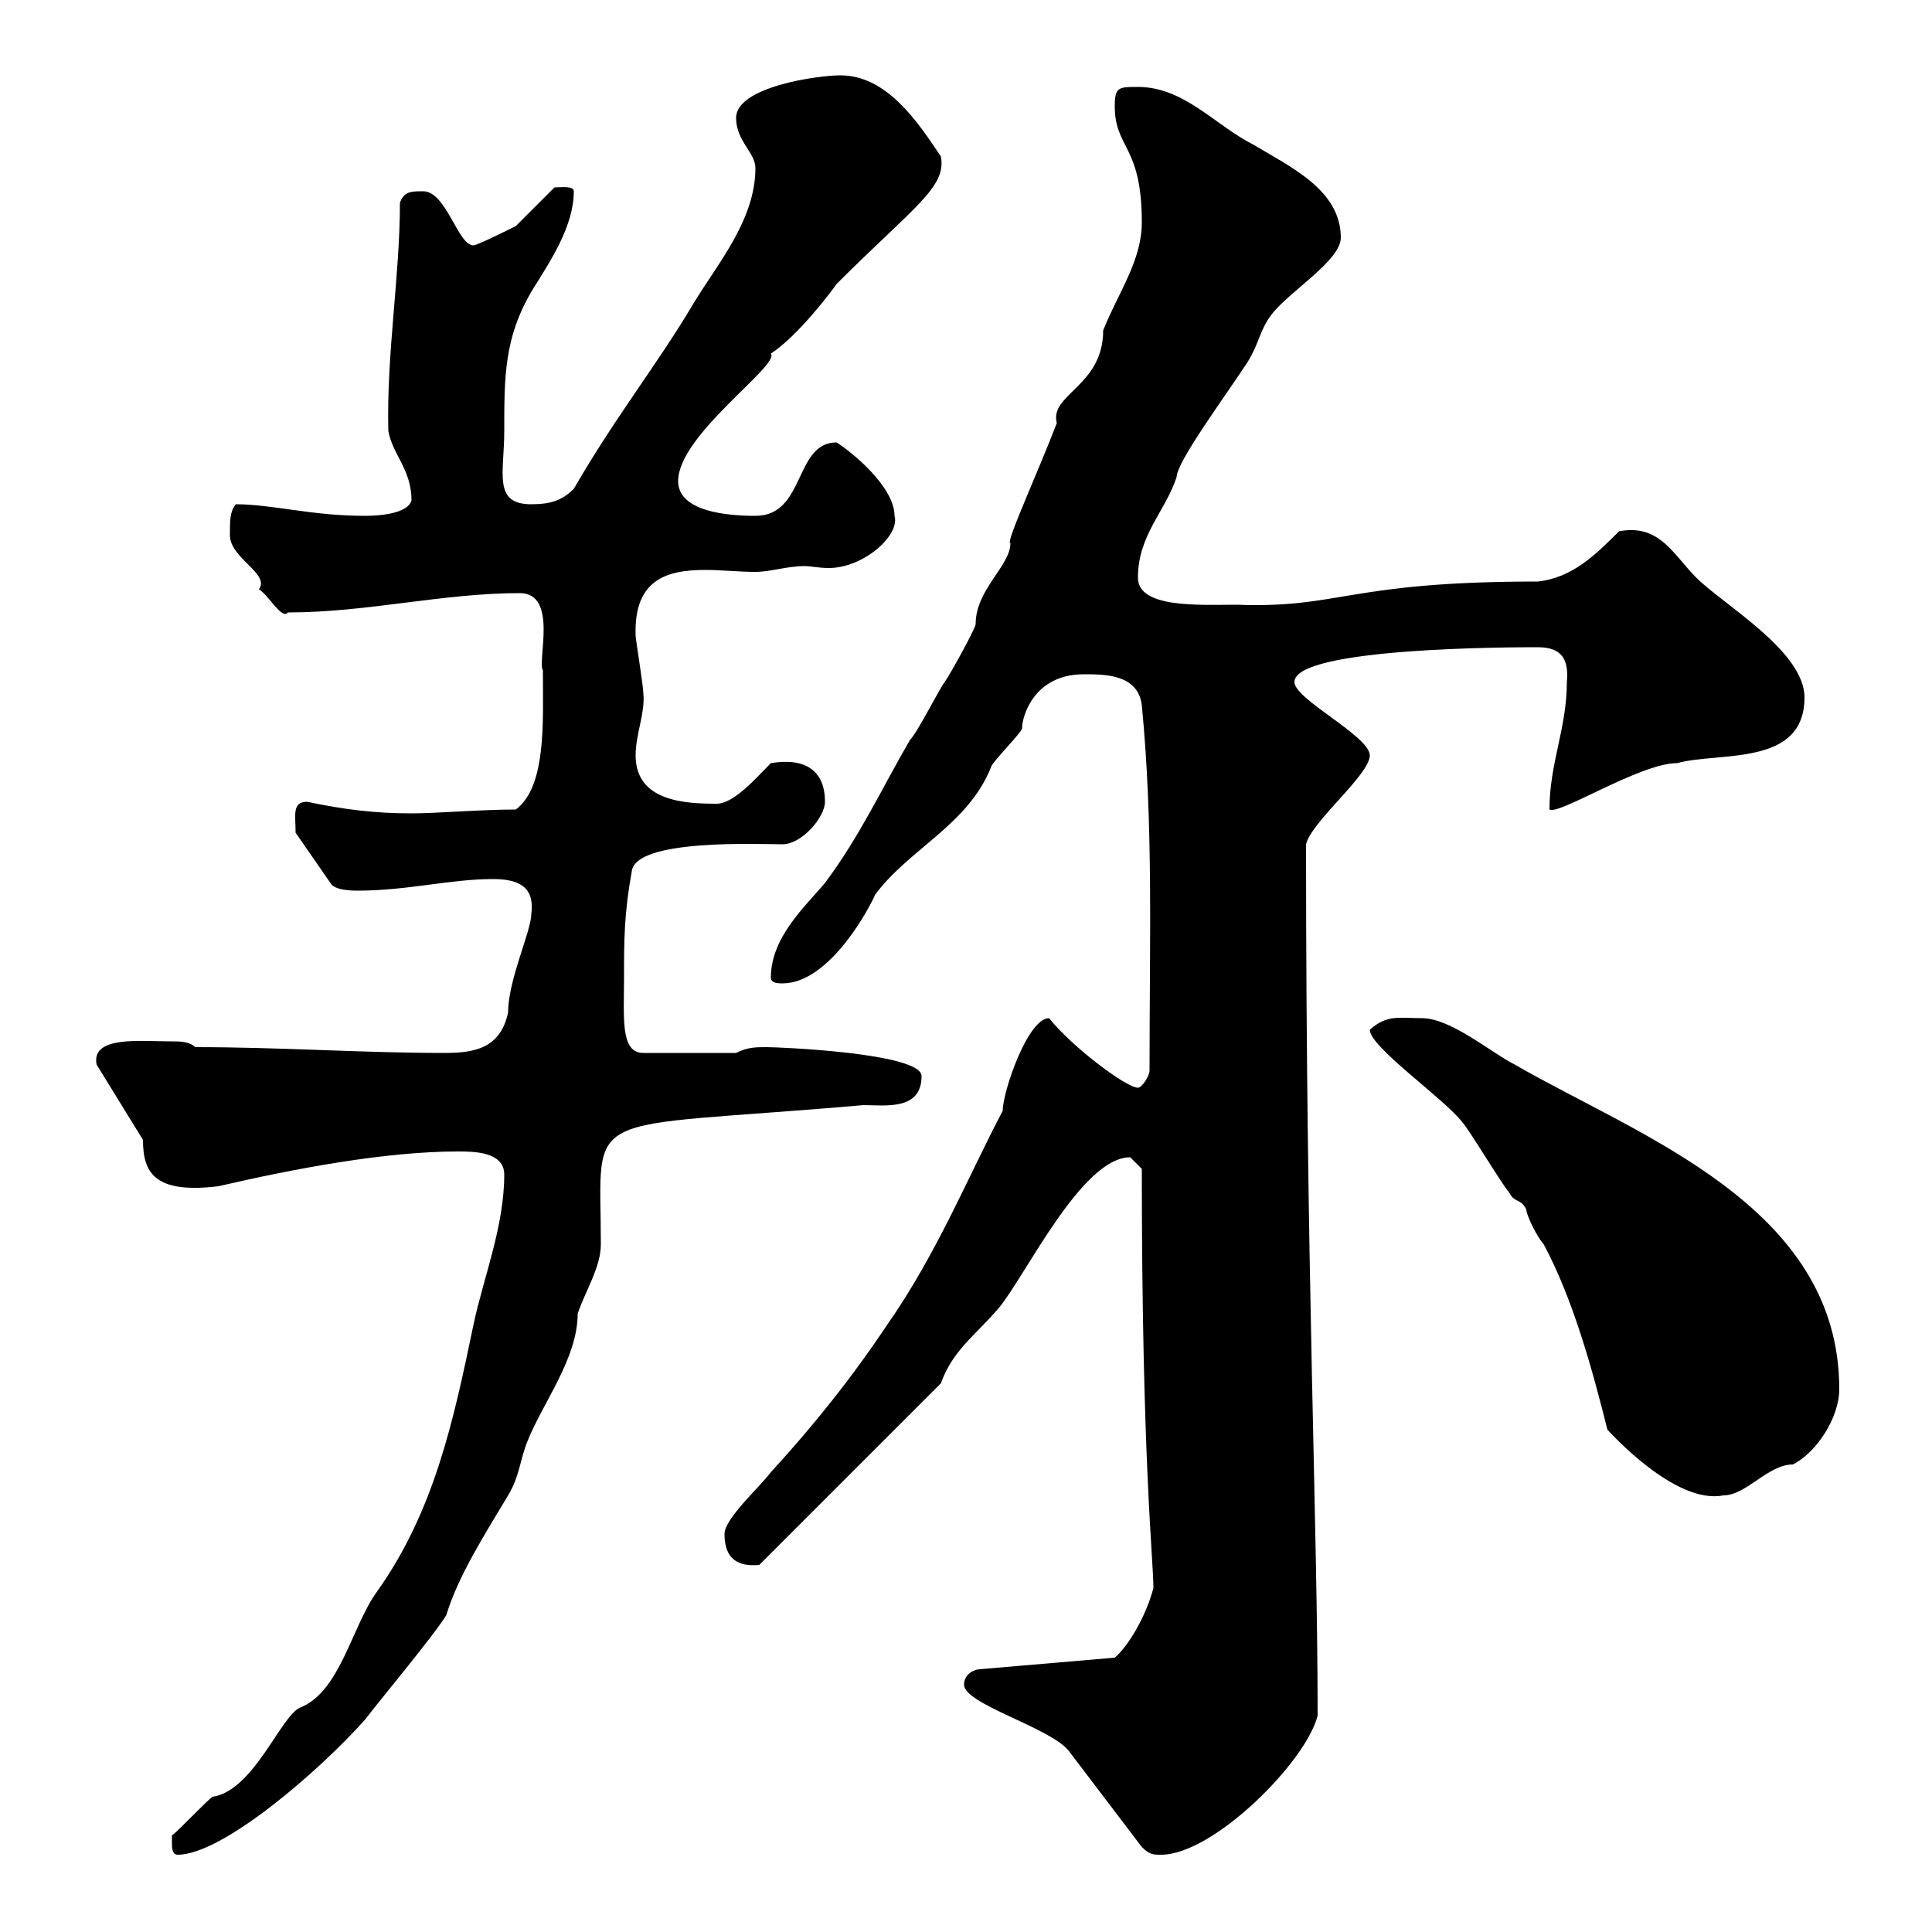 <svg xmlns="http://www.w3.org/2000/svg" xmlns:xlink="http://www.w3.org/1999/xlink" width="300" height="300"><path d="M26.70 286.20C26.70 286.80 26.70 288 27.60 288C34.50 288 49.50 275.10 56.70 267C58.50 264.60 67.50 253.80 69.30 250.80C71.10 244.80 75.30 238.20 78.90 232.20C80.70 229.20 80.70 226.80 81.90 223.80C84.30 217.80 89.70 210.90 89.70 204C90.90 200.40 93.30 196.80 93.30 193.20C93.30 171.60 89.40 175.50 134.10 171.60C137.40 171.60 143.10 172.50 143.10 167.10C143.10 163.50 120.90 162.60 119.10 162.60C117.30 162.60 116.10 162.60 114.30 163.50L99.90 163.50C96.30 163.50 96.90 158.10 96.90 151.80C96.90 146.10 96.90 141.90 98.10 135.30C98.70 130.20 117.90 131.10 121.50 131.10C124.50 131.10 128.10 126.90 128.10 124.50C128.10 119.70 125.10 117.60 119.70 118.50C117.60 120.60 114 124.80 111.30 124.80C106.50 124.80 98.70 124.50 98.70 117.30C98.70 114 100.20 110.70 99.90 107.70C99.90 106.50 98.70 99.30 98.70 98.70C98.40 90 103.50 88.50 109.50 88.50C112.20 88.50 114.60 88.80 117.30 88.80C119.70 88.80 122.10 87.90 125.10 87.90C125.70 87.90 127.20 88.20 128.70 88.20C134.10 88.20 139.80 83.10 138.90 80.10C138.90 75.60 132.30 70.20 129.90 68.70C123.30 68.70 125.10 80.10 117.30 80.10C113.10 80.10 105.30 79.50 105.30 74.70C105.30 67.50 121.20 56.70 119.70 54.90C123.90 52.20 129.30 45 129.90 44.10C141.90 32.10 147 29.10 146.10 24.30C142.50 18.90 137.70 11.70 130.50 11.70C126.90 11.70 114.30 13.50 114.30 18.30C114.30 21.90 117.30 23.70 117.30 26.10C117.30 34.20 111.30 41.10 107.70 47.10C102 56.70 95.70 64.50 89.10 75.90C87.30 77.70 85.50 78.30 82.50 78.30C76.50 78.30 78.30 73.50 78.30 66.90C78.30 58.50 78.30 52.50 82.50 45.30C85.50 40.50 89.10 35.10 89.10 29.70C89.10 28.80 87 29.10 86.10 29.10C85.50 29.70 80.70 34.50 80.10 35.10C78.90 35.70 74.10 38.10 73.50 38.10C71.10 38.10 69.30 29.70 65.70 29.70C63.90 29.70 62.70 29.70 62.10 31.50C62.10 42.90 60 54.90 60.30 66.90C60.90 70.50 63.90 72.90 63.90 77.70C63.30 79.80 58.80 80.10 56.70 80.10C48.30 80.10 42.30 78.30 36.60 78.30C35.70 79.50 35.70 80.70 35.70 83.10C35.70 86.70 42 89.10 40.20 91.50C41.70 92.40 43.80 96.30 44.70 95.10C57 95.10 68.70 92.10 80.70 92.10C86.70 92.10 83.40 102.60 84.30 104.10C84.30 111.90 84.90 122.10 80.10 125.70C74.70 125.70 67.80 126.30 63.90 126.30C58.20 126.30 53.40 125.70 47.70 124.50C45.30 124.50 45.90 126.60 45.90 129.30L51.30 137.10C51.90 138.30 54.90 138.30 55.50 138.30C63.30 138.30 69.90 136.50 76.50 136.50C80.10 136.50 83.10 137.40 82.50 141.90C82.50 144.60 78.90 152.10 78.90 157.20C77.70 162.90 73.50 163.50 69 163.50C56.10 163.50 43.80 162.60 30.30 162.60C29.40 161.70 27.90 161.70 26.40 161.70C21.90 161.70 14.10 160.80 15 165.30L22.20 177C22.20 182.10 24 185.40 33.90 184.20C45.60 181.50 59.70 178.80 71.10 178.80C73.50 178.80 78.30 178.80 78.30 182.40C78.30 190.50 75 198.60 73.50 205.80C70.50 220.20 67.50 234.60 58.50 247.20C54.60 252.60 52.80 262.80 46.50 265.20C43.50 266.70 39.30 278.10 33 279C32.10 279.60 27.60 284.40 26.70 285C26.70 285 26.70 286.20 26.70 286.20ZM177.30 286.80C178.50 288 179.10 288 180.30 288C188.40 288 202.80 273.60 204.60 266.40C204.60 236.10 202.80 198.90 202.80 131.10C203.70 127.50 212.70 120.30 212.70 117.30C212.70 114.30 201 108.60 201 105.90C201 100.50 235.20 100.50 238.80 100.50C242.70 100.50 243.60 102.60 243.30 105.90C243.30 113.10 240.60 118.50 240.60 125.70C242.10 126.60 254.70 118.50 260.40 118.50C267 116.70 280.20 119.10 280.20 108.30C280.20 101.10 267.60 93.90 263.40 89.70C259.80 86.10 257.70 81.30 251.40 82.50C247.80 86.10 244.20 89.70 238.80 90.30C209.10 90.30 208.20 94.50 192 93.90C186.30 93.90 176.70 94.50 176.70 89.70C176.70 83.10 180.90 79.50 182.70 74.10C182.70 71.70 190.50 61.20 193.80 56.10C195.60 53.10 195.60 51.30 197.40 48.90C200.10 45.30 208.20 40.50 208.20 36.90C208.20 29.40 200.10 25.80 194.70 22.50C188.70 19.50 183.90 13.50 176.70 13.50C173.70 13.50 173.10 13.50 173.10 16.50C173.10 23.10 177.30 22.50 177.30 34.50C177.30 40.50 173.70 45.30 171.30 51.30C171.30 60 162.90 61.20 164.10 65.70C161.10 73.50 156 84.60 156.90 84.30C156.90 87.90 151.50 91.50 151.50 96.90C151.50 97.50 147.90 104.10 146.70 105.90C146.10 106.50 142.50 113.70 141.30 114.90C137.10 122.10 133.50 129.90 128.10 137.10C125.10 140.70 119.70 145.50 119.70 151.80C119.70 152.70 120.90 152.70 121.50 152.70C129 152.70 135.30 140.40 135.90 138.90C141.30 131.70 150.30 128.10 153.90 119.10C153.90 118.50 158.70 113.70 158.70 113.10C158.70 111.30 160.50 104.70 168.30 104.70C171.60 104.70 176.70 104.70 177.30 109.50C179.10 128.10 178.50 145.80 178.50 166.20C178.50 167.10 177.30 168.90 176.70 168.90C174.90 168.90 166.50 162.60 162.90 158.10C159.60 158.10 155.70 169.50 155.70 172.50C150.60 182.10 145.50 194.70 137.70 205.80C132.30 213.90 126.30 221.40 119.70 228.60C117.90 231 112.50 235.80 112.50 238.20C112.50 242.10 114.60 243.30 117.90 243L146.10 214.80C147.90 209.70 151.50 207.30 155.10 203.10C159.30 198 168 179.70 175.50 179.70C175.50 179.70 177.30 181.50 177.30 181.50C177.30 226.80 179.10 242.10 179.10 246.60C177.90 251.10 175.20 255.60 173.10 257.40L152.10 259.20C151.50 259.20 149.70 259.80 149.70 261.60C149.70 264.60 162.90 268.20 165.90 271.80C167.70 274.20 175.50 284.40 177.30 286.80ZM212.70 159.90C212.70 162.60 224.40 170.70 227.10 174.30C228 175.20 233.40 184.20 234.30 185.10C235.20 186.90 236.10 186 237 187.80C237 188.70 238.80 192.30 239.70 193.20C244.20 201.60 247.20 212.40 249.60 222C249.90 222.30 260.10 233.70 267.60 232.20C271.20 232.20 274.50 227.40 278.40 227.40C282 225.60 285.60 220.20 285.60 215.70C285.60 187.20 254.40 176.40 235.20 165.30C231.60 163.50 225.30 158.10 220.80 158.10C217.20 158.10 215.40 157.50 212.70 159.90Z"/></svg>